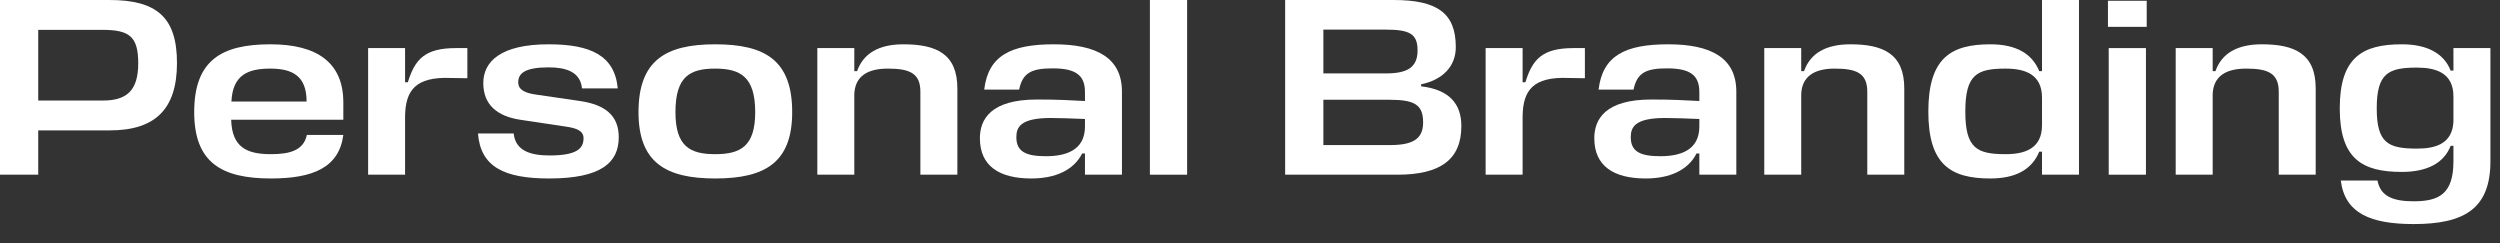 <?xml version="1.0" encoding="utf-8"?>
<svg xmlns="http://www.w3.org/2000/svg" fill="none" height="100%" overflow="visible" preserveAspectRatio="none" style="display: block;" viewBox="0 0 72 7" width="100%">
<rect x="0" y="0" width="72" height="7" fill="#333333" stroke="none"/>
<g id="Personal Branding">
<path d="M70.659 4.645V4.2H70.579C70.382 4.703 69.894 4.951 69.172 4.951C68.034 4.951 67.385 4.579 67.385 3.121C67.385 1.655 68.034 1.276 69.172 1.276C69.894 1.276 70.382 1.531 70.579 2.034H70.659V1.385H71.724V4.645C71.724 6.015 70.966 6.453 69.515 6.453C68.268 6.453 67.531 6.139 67.415 5.199H68.472C68.559 5.68 68.968 5.797 69.515 5.797C70.244 5.797 70.659 5.585 70.659 4.645ZM69.609 4.28C70.142 4.28 70.63 4.142 70.659 3.5V2.778C70.659 2.1 70.156 1.947 69.609 1.947C68.785 1.947 68.45 2.107 68.45 3.121C68.45 4.127 68.785 4.28 69.609 4.28Z" fill="white" id="Vector"/>
<path d="M65.628 5.031V2.639C65.628 2.093 65.292 1.976 64.687 1.976C64.089 1.976 63.739 2.209 63.725 2.72V5.031H62.66V1.385H63.725V2.049H63.805C63.987 1.531 64.439 1.276 65.139 1.276C66.08 1.276 66.692 1.546 66.692 2.545V5.031H65.628Z" fill="white" id="Vector_2"/>
<path d="M60.731 1.385H61.803V5.031H60.731V1.385ZM61.825 0.773H60.709V0.022H61.825V0.773Z" fill="white" id="Vector_3"/>
<path d="M57.323 5.14C56.185 5.14 55.536 4.747 55.536 3.215C55.536 1.67 56.185 1.276 57.323 1.276C58.045 1.276 58.519 1.531 58.73 2.049H58.81V-3.9185e-05H59.875V5.031H58.81V4.368H58.73C58.519 4.885 58.045 5.14 57.323 5.14ZM57.76 4.44C58.307 4.44 58.81 4.287 58.81 3.602V2.814C58.81 2.129 58.307 1.976 57.76 1.976C56.936 1.976 56.601 2.144 56.601 3.215C56.601 4.273 56.936 4.44 57.76 4.44Z" fill="white" id="Vector_4"/>
<path d="M53.778 5.031V2.639C53.778 2.093 53.443 1.976 52.838 1.976C52.24 1.976 51.89 2.209 51.875 2.72V5.031H50.811V1.385H51.875V2.049H51.956C52.138 1.531 52.59 1.276 53.29 1.276C54.23 1.276 54.843 1.546 54.843 2.545V5.031H53.778Z" fill="white" id="Vector_5"/>
<path d="M47.396 5.14C46.484 5.14 45.916 4.79 45.916 3.981C45.916 3.442 46.222 2.866 47.556 2.866C48.198 2.866 48.489 2.887 48.941 2.909V2.647C48.941 2.166 48.672 1.969 48.016 1.969C47.418 1.969 47.148 2.085 47.046 2.581H46.039C46.156 1.597 46.812 1.276 48.045 1.276C49.284 1.276 50.006 1.67 50.006 2.639V5.031H48.941V4.419H48.861C48.613 4.907 48.081 5.14 47.396 5.14ZM47.819 4.499C48.373 4.499 48.941 4.338 48.941 3.646V3.427C48.562 3.412 48.227 3.398 47.957 3.398C47.075 3.398 46.966 3.668 46.966 3.952C46.966 4.368 47.243 4.499 47.819 4.499Z" fill="white" id="Vector_6"/>
<path d="M45.316 1.385H45.645V2.253L45.178 2.246C44.143 2.202 43.865 2.61 43.851 3.339V5.031H42.786V1.385H43.851V2.37H43.931C44.135 1.706 44.42 1.385 45.316 1.385Z" fill="white" id="Vector_7"/>
<path d="M40.928 2.428V2.486C41.745 2.581 42.087 2.997 42.087 3.631C42.087 4.594 41.482 5.031 40.25 5.031H37.012V-3.9185e-05H40.133C41.395 -3.9185e-05 41.927 0.379 41.927 1.356C41.927 1.932 41.526 2.304 40.928 2.428ZM40.017 2.873H38.113V4.178H40.031C40.665 4.178 40.986 4.018 40.986 3.529C40.986 3.019 40.746 2.873 40.017 2.873ZM39.907 0.853H38.113V2.114H39.922C40.52 2.114 40.826 1.947 40.826 1.451C40.826 0.977 40.6 0.853 39.907 0.853Z" fill="white" id="Vector_8"/>
<path d="M34.189 -3.9185e-05V5.031H33.117V-3.9185e-05H34.189Z" fill="white" id="Vector_9"/>
<path d="M29.701 5.14C28.79 5.14 28.221 4.79 28.221 3.981C28.221 3.442 28.527 2.866 29.862 2.866C30.503 2.866 30.795 2.887 31.247 2.909V2.647C31.247 2.166 30.977 1.969 30.321 1.969C29.723 1.969 29.453 2.085 29.351 2.581H28.345C28.462 1.597 29.118 1.276 30.35 1.276C31.59 1.276 32.312 1.67 32.312 2.639V5.031H31.247V4.419H31.167C30.919 4.907 30.387 5.14 29.701 5.14ZM30.124 4.499C30.678 4.499 31.247 4.338 31.247 3.646V3.427C30.868 3.412 30.532 3.398 30.263 3.398C29.38 3.398 29.271 3.668 29.271 3.952C29.271 4.368 29.548 4.499 30.124 4.499Z" fill="white" id="Vector_10"/>
<path d="M26.507 5.031V2.639C26.507 2.093 26.172 1.976 25.566 1.976C24.968 1.976 24.619 2.209 24.604 2.72V5.031H23.539V1.385H24.604V2.049H24.684C24.866 1.531 25.319 1.276 26.018 1.276C26.959 1.276 27.572 1.546 27.572 2.545V5.031H26.507Z" fill="white" id="Vector_11"/>
<path d="M20.598 4.44C21.327 4.44 21.75 4.214 21.75 3.23C21.75 2.209 21.32 1.976 20.598 1.976C19.869 1.976 19.453 2.202 19.453 3.23C19.453 4.214 19.869 4.44 20.598 4.44ZM20.598 1.276C22.034 1.276 22.815 1.735 22.815 3.23C22.815 4.681 22.034 5.14 20.598 5.14C19.176 5.14 18.389 4.681 18.389 3.23C18.389 1.735 19.176 1.276 20.598 1.276Z" fill="white" id="Vector_12"/>
<path d="M15.8 1.94C15.115 1.94 14.925 2.114 14.925 2.37C14.925 2.596 15.136 2.683 15.457 2.727L16.704 2.909C17.455 3.019 17.82 3.347 17.82 3.952C17.82 4.681 17.317 5.14 15.815 5.14C14.531 5.14 13.839 4.812 13.766 3.843H14.794C14.845 4.346 15.282 4.477 15.829 4.477C16.595 4.477 16.806 4.287 16.806 3.981C16.806 3.762 16.595 3.689 16.296 3.646L14.983 3.449C14.32 3.347 13.919 3.019 13.919 2.392C13.919 1.772 14.422 1.276 15.8 1.276C16.996 1.276 17.703 1.59 17.791 2.545H16.762C16.712 2.056 16.281 1.94 15.8 1.94Z" fill="white" id="Vector_13"/>
<path d="M13.132 1.385H13.46V2.253L12.993 2.246C11.958 2.202 11.681 2.61 11.666 3.339V5.031H10.602V1.385H11.666V2.37H11.746C11.95 1.706 12.235 1.385 13.132 1.385Z" fill="white" id="Vector_14"/>
<path d="M9.888 2.953V3.449H6.658C6.68 4.244 7.11 4.44 7.802 4.44C8.349 4.44 8.743 4.331 8.838 3.886H9.888C9.764 4.827 9.013 5.14 7.802 5.14C6.381 5.14 5.593 4.681 5.593 3.23C5.593 1.735 6.381 1.276 7.788 1.276C9.122 1.276 9.888 1.794 9.888 2.953ZM7.781 1.976C7.161 1.976 6.701 2.144 6.665 2.924H8.83C8.83 2.18 8.415 1.976 7.781 1.976Z" fill="white" id="Vector_15"/>
<path d="M5.097 1.816C5.097 3.15 4.462 3.755 3.164 3.755H1.101V5.031H-9.679e-05V-5.06207e-05H3.15C4.521 -5.06207e-05 5.097 0.503 5.097 1.816ZM2.953 0.86H1.101V2.895H2.968C3.638 2.895 3.981 2.618 3.981 1.823C3.981 1.057 3.733 0.86 2.953 0.86Z" fill="white" id="Vector_16"/>
</g>
</svg>